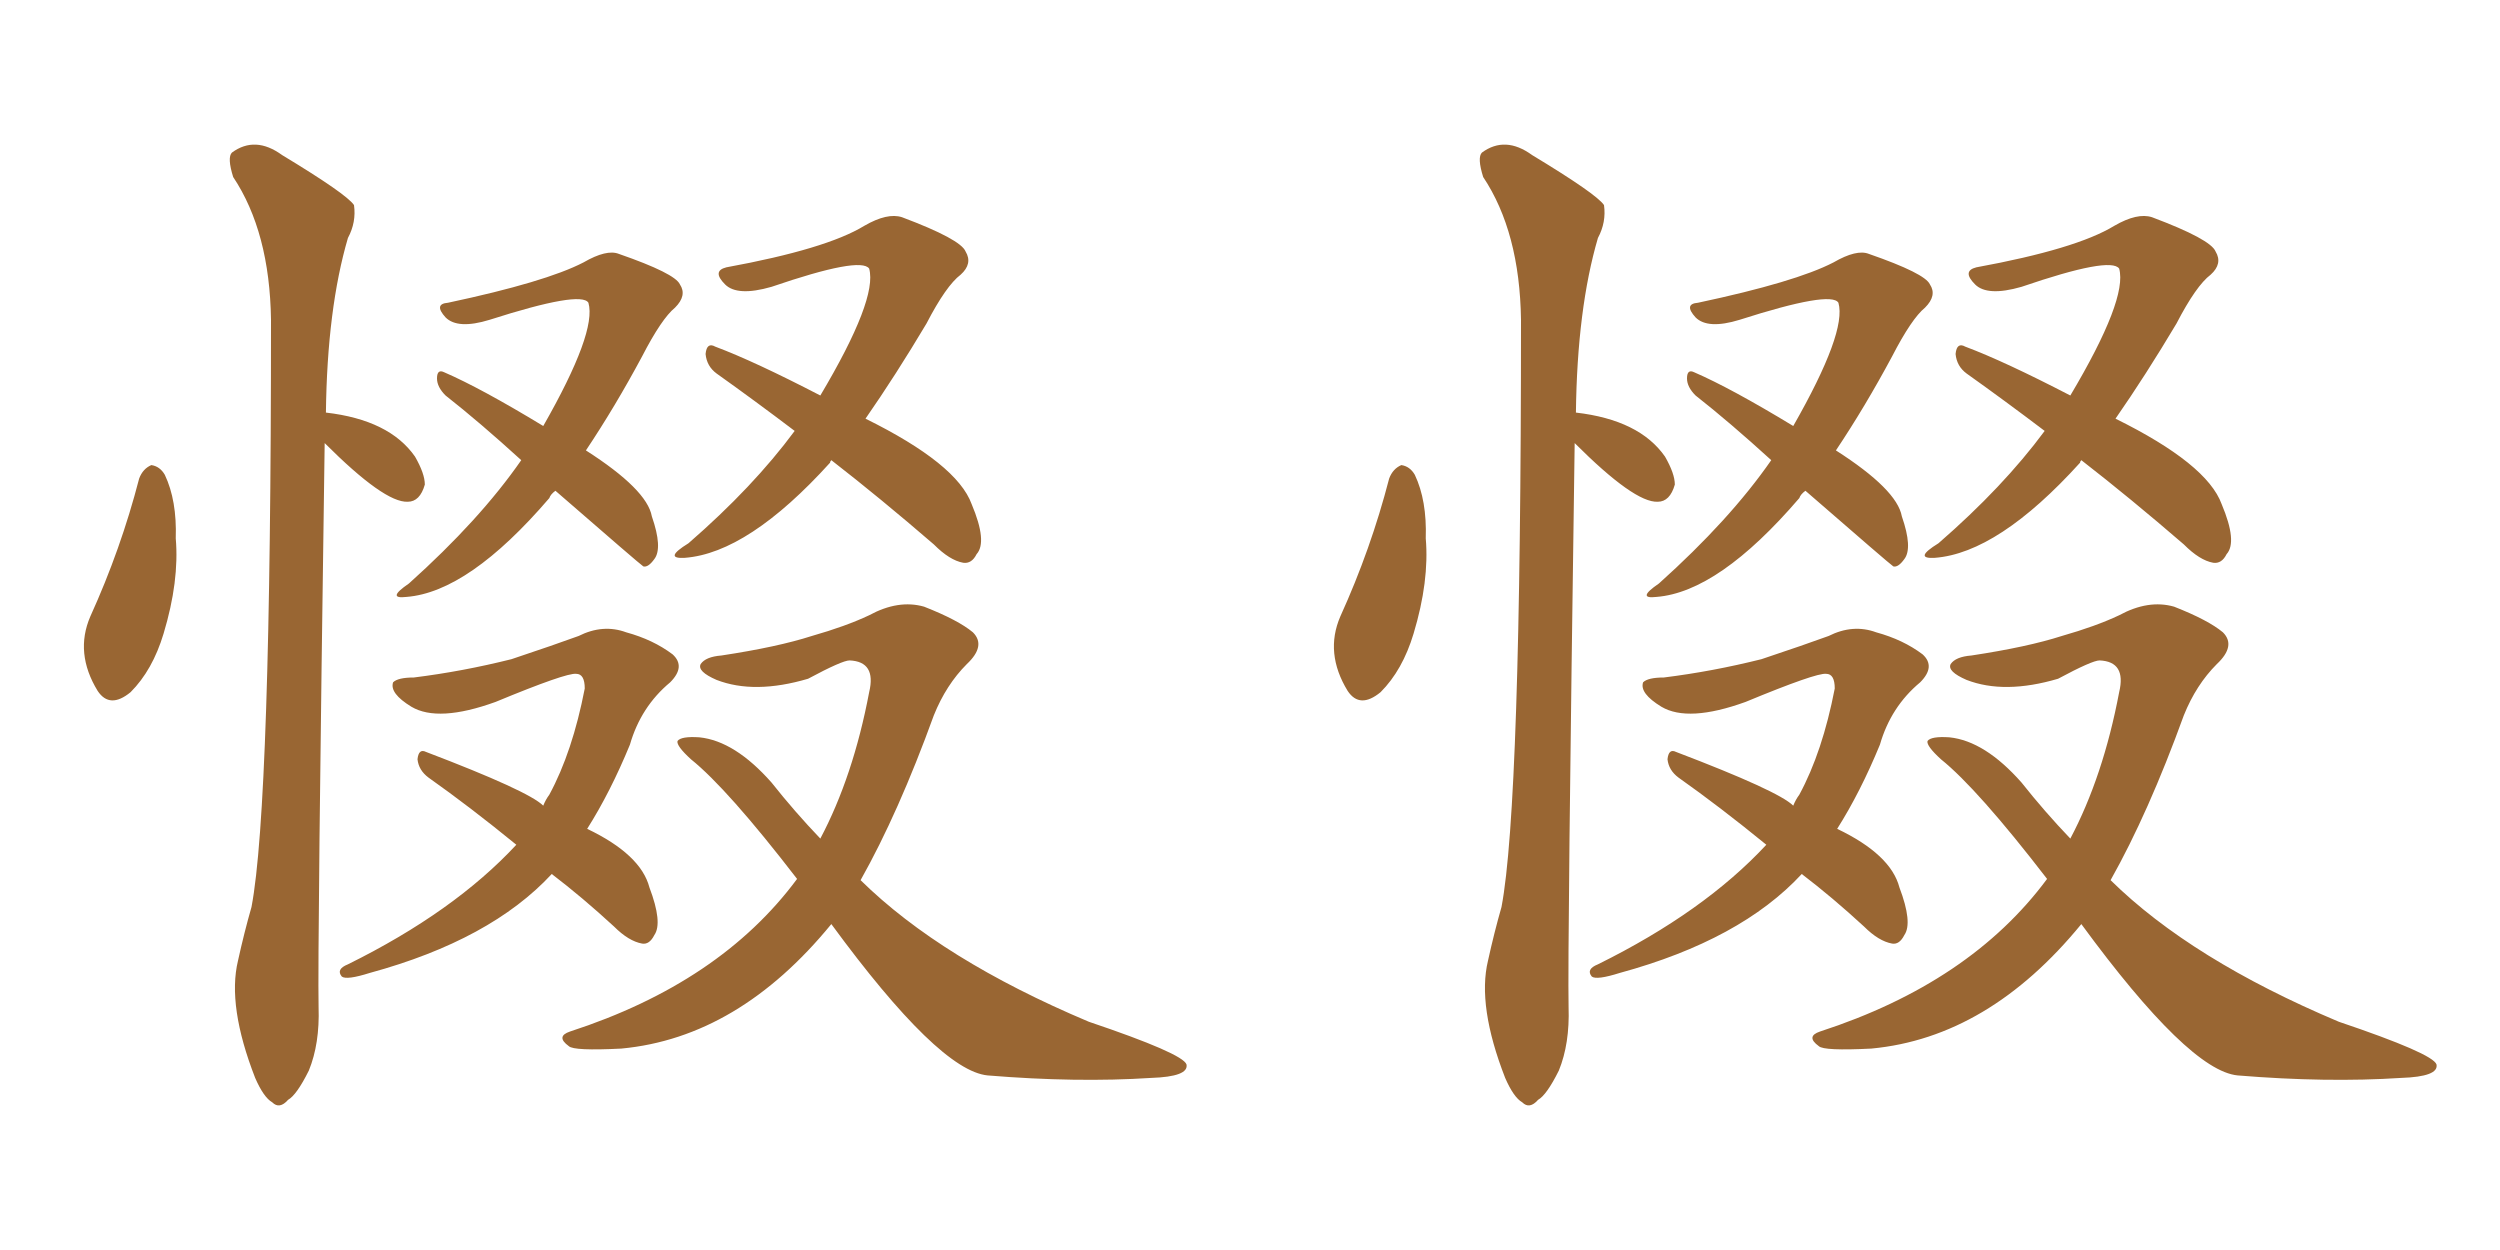 <svg xmlns="http://www.w3.org/2000/svg" xmlns:xlink="http://www.w3.org/1999/xlink" width="300" height="150"><path fill="#996633" padding="10" d="M16.70 57.42L16.70 57.42Q17.14 56.25 18.16 55.81L18.16 55.81Q19.19 55.96 19.78 56.98L19.78 56.98Q21.24 60.06 21.09 64.60L21.09 64.60Q21.53 69.73 19.63 76.03L19.63 76.03Q18.31 80.42 15.67 83.06L15.67 83.06Q13.18 85.11 11.72 82.91L11.72 82.91Q8.94 78.37 10.84 73.97L10.84 73.97Q14.50 65.92 16.70 57.42ZM38.96 53.17L38.96 53.17Q38.09 114.11 38.23 120.85L38.23 120.85Q38.38 125.24 37.06 128.47L37.06 128.47Q35.60 131.40 34.57 131.98L34.57 131.98Q33.54 133.15 32.67 132.28L32.67 132.28Q31.64 131.69 30.62 129.35L30.62 129.35Q27.25 120.70 28.56 115.28L28.56 115.28Q29.30 111.91 30.18 108.84L30.18 108.84Q32.52 96.53 32.52 38.38L32.52 38.38Q32.37 27.83 27.98 21.24L27.98 21.24Q27.25 18.90 27.83 18.31L27.83 18.31Q30.62 16.26 33.84 18.60L33.84 18.60Q41.60 23.29 42.48 24.61L42.48 24.61Q42.77 26.66 41.75 28.56L41.75 28.56Q39.26 37.06 39.11 49.51L39.11 49.51Q46.73 50.39 49.80 54.79L49.80 54.79Q50.98 56.84 50.98 58.15L50.98 58.15Q50.39 60.21 48.93 60.21L48.93 60.21Q46.14 60.35 38.96 53.17ZM66.65 58.89L66.65 58.89Q66.06 59.33 65.92 59.77L65.92 59.77Q56.25 71.04 48.78 71.63L48.78 71.63Q46.29 71.92 49.07 70.02L49.07 70.02Q57.57 62.40 62.55 55.22L62.55 55.22Q57.57 50.68 53.47 47.46L53.47 47.46Q52.44 46.44 52.44 45.41L52.44 45.41Q52.44 44.24 53.32 44.68L53.32 44.68Q57.71 46.58 65.19 51.12L65.19 51.12Q71.63 39.84 70.61 36.33L70.61 36.33Q69.73 34.86 58.74 38.38L58.74 38.38Q54.93 39.55 53.47 38.09L53.47 38.09Q52.00 36.47 53.76 36.33L53.76 36.33Q65.48 33.84 70.02 31.49L70.02 31.49Q72.80 29.88 74.27 30.47L74.27 30.47Q81.01 32.81 81.59 34.13L81.59 34.13Q82.47 35.45 81.01 36.91L81.01 36.91Q79.39 38.23 77.05 42.77L77.05 42.77Q73.83 48.78 70.31 54.05L70.31 54.05Q77.64 58.74 78.22 61.96L78.22 61.96Q79.54 65.77 78.52 67.09L78.52 67.09Q77.78 68.12 77.20 67.97L77.20 67.97Q76.76 67.68 66.65 58.89ZM99.76 55.22L99.76 55.22Q99.61 55.37 99.61 55.52L99.61 55.52Q89.79 66.36 82.18 66.94L82.18 66.94Q79.54 67.09 82.62 65.19L82.62 65.19Q90.38 58.45 95.36 51.71L95.36 51.71Q90.53 48.05 85.99 44.82L85.99 44.82Q84.81 43.95 84.67 42.48L84.67 42.48Q84.81 41.02 85.84 41.60L85.84 41.60Q90.53 43.36 98.44 47.46L98.44 47.46Q105.32 35.89 104.30 32.23L104.30 32.23Q103.27 30.76 92.58 34.42L92.58 34.42Q88.48 35.60 87.01 34.13L87.01 34.13Q85.40 32.52 87.16 32.08L87.16 32.08Q99.17 29.88 103.71 27.10L103.71 27.10Q106.49 25.49 108.25 26.07L108.25 26.07Q115.28 28.71 115.87 30.18L115.87 30.18Q116.75 31.64 115.28 32.96L115.28 32.96Q113.53 34.28 111.18 38.82L111.18 38.82Q107.52 44.97 103.86 50.24L103.86 50.24Q114.84 55.66 116.60 60.50L116.60 60.50Q118.51 65.04 117.19 66.50L117.19 66.50Q116.60 67.68 115.58 67.53L115.58 67.53Q113.96 67.24 112.06 65.33L112.06 65.33Q105.62 59.77 99.76 55.22ZM66.21 104.88L66.21 104.88Q58.89 112.79 44.38 116.75L44.38 116.75Q41.60 117.63 41.02 117.19L41.02 117.19Q40.28 116.31 41.75 115.72L41.75 115.72Q54.49 109.42 61.96 101.37L61.96 101.37Q56.40 96.83 51.42 93.31L51.42 93.31Q50.24 92.43 50.10 91.11L50.10 91.11Q50.24 89.79 51.12 90.23L51.12 90.23Q63.43 94.92 65.19 96.68L65.19 96.68Q65.48 95.95 65.92 95.36L65.92 95.36Q68.70 90.23 70.17 82.62L70.17 82.62Q70.17 80.86 69.14 80.86L69.14 80.86Q67.97 80.71 59.47 84.23L59.47 84.23Q52.59 86.72 49.37 84.81L49.37 84.81Q46.73 83.20 47.17 81.88L47.17 81.88Q47.75 81.30 49.66 81.30L49.66 81.30Q55.52 80.57 61.38 79.10L61.38 79.10Q66.65 77.34 69.43 76.32L69.43 76.32Q72.36 74.85 75.15 75.88L75.15 75.88Q78.37 76.76 80.71 78.52L80.71 78.52Q82.32 79.98 80.42 81.88L80.42 81.88Q76.90 84.81 75.59 89.36L75.59 89.36Q73.24 95.07 70.46 99.46L70.46 99.46Q76.90 102.54 77.93 106.49L77.93 106.49Q79.54 110.74 78.52 112.21L78.52 112.21Q77.93 113.38 77.05 113.23L77.05 113.23Q75.44 112.94 73.68 111.18L73.68 111.18Q69.87 107.67 66.21 104.88ZM99.76 110.89L99.76 110.89L99.76 110.89Q88.62 124.51 74.56 125.83L74.56 125.83Q68.85 126.12 68.26 125.54L68.26 125.54Q66.65 124.37 68.41 123.78L68.41 123.78Q86.43 117.92 95.65 105.47L95.65 105.47Q87.30 94.63 82.91 91.11L82.91 91.11Q81.15 89.50 81.30 88.92L81.30 88.92Q81.74 88.33 83.94 88.48L83.94 88.48Q88.18 88.92 92.58 93.90L92.58 93.90Q95.36 97.41 98.44 100.63L98.44 100.63Q102.39 93.16 104.30 83.06L104.30 83.06Q105.18 79.39 101.95 79.25L101.95 79.25Q101.07 79.25 96.97 81.45L96.97 81.45Q90.53 83.35 85.99 81.59L85.99 81.59Q83.64 80.57 84.08 79.69L84.08 79.69Q84.67 78.81 86.57 78.66L86.57 78.66Q93.31 77.64 97.41 76.32L97.41 76.32Q101.51 75.15 104.30 73.83L104.30 73.83Q107.81 71.92 110.89 72.80L110.89 72.80Q114.99 74.41 116.75 75.88L116.75 75.88Q118.36 77.49 116.02 79.69L116.02 79.69Q113.53 82.18 112.06 85.84L112.06 85.84Q107.81 97.56 103.27 105.62L103.27 105.62Q112.94 115.14 130.66 122.61L130.66 122.61Q141.94 126.42 142.38 127.73L142.38 127.73Q142.68 129.20 138.13 129.35L138.13 129.35Q129.20 129.93 118.51 129.05L118.51 129.05Q112.65 128.47 99.76 110.89ZM166.70 57.42L166.70 57.42Q167.14 56.25 168.16 55.81L168.16 55.81Q169.19 55.96 169.78 56.98L169.78 56.98Q171.24 60.06 171.09 64.60L171.09 64.60Q171.53 69.73 169.63 76.03L169.63 76.03Q168.31 80.42 165.67 83.06L165.67 83.06Q163.18 85.11 161.72 82.91L161.72 82.91Q158.94 78.37 160.84 73.97L160.84 73.97Q164.50 65.92 166.70 57.42ZM188.96 53.17L188.96 53.17Q188.09 114.11 188.23 120.85L188.23 120.85Q188.38 125.24 187.06 128.47L187.06 128.47Q185.60 131.40 184.57 131.98L184.57 131.98Q183.54 133.15 182.67 132.28L182.67 132.28Q181.64 131.69 180.62 129.35L180.62 129.35Q177.25 120.70 178.56 115.28L178.56 115.28Q179.30 111.91 180.18 108.84L180.18 108.84Q182.52 96.53 182.52 38.38L182.52 38.38Q182.37 27.83 177.98 21.24L177.98 21.24Q177.25 18.90 177.83 18.31L177.83 18.31Q180.62 16.26 183.84 18.60L183.84 18.60Q191.60 23.29 192.48 24.61L192.48 24.61Q192.77 26.66 191.75 28.56L191.75 28.56Q189.26 37.06 189.11 49.51L189.11 49.51Q196.73 50.39 199.80 54.79L199.80 54.79Q200.98 56.84 200.98 58.15L200.98 58.15Q200.39 60.21 198.93 60.21L198.93 60.21Q196.14 60.35 188.96 53.17ZM216.65 58.89L216.65 58.89Q216.06 59.33 215.92 59.77L215.92 59.77Q206.25 71.04 198.78 71.63L198.78 71.63Q196.29 71.92 199.07 70.02L199.07 70.02Q207.57 62.40 212.55 55.22L212.55 55.22Q207.57 50.68 203.47 47.46L203.47 47.46Q202.44 46.44 202.44 45.41L202.44 45.41Q202.44 44.24 203.32 44.68L203.32 44.68Q207.71 46.58 215.19 51.12L215.19 51.12Q221.63 39.84 220.61 36.33L220.61 36.33Q219.73 34.86 208.74 38.38L208.74 38.38Q204.93 39.55 203.47 38.09L203.47 38.09Q202.00 36.47 203.76 36.33L203.76 36.33Q215.48 33.84 220.02 31.49L220.02 31.49Q222.80 29.88 224.27 30.47L224.27 30.47Q231.01 32.81 231.59 34.13L231.59 34.13Q232.47 35.45 231.01 36.91L231.01 36.91Q229.39 38.23 227.05 42.77L227.05 42.77Q223.83 48.78 220.31 54.05L220.31 54.05Q227.64 58.74 228.22 61.96L228.22 61.96Q229.54 65.77 228.52 67.09L228.52 67.09Q227.78 68.12 227.20 67.97L227.20 67.97Q226.76 67.68 216.65 58.89ZM249.76 55.22L249.76 55.22Q249.61 55.37 249.61 55.52L249.61 55.52Q239.79 66.36 232.18 66.94L232.18 66.94Q229.54 67.09 232.62 65.19L232.62 65.19Q240.38 58.45 245.36 51.71L245.36 51.71Q240.53 48.05 235.99 44.82L235.99 44.82Q234.81 43.95 234.67 42.48L234.67 42.48Q234.81 41.02 235.84 41.60L235.84 41.60Q240.53 43.36 248.44 47.46L248.44 47.46Q255.32 35.89 254.30 32.23L254.30 32.23Q253.27 30.76 242.58 34.42L242.58 34.42Q238.48 35.60 237.01 34.13L237.01 34.13Q235.40 32.52 237.16 32.08L237.16 32.08Q249.17 29.88 253.71 27.10L253.71 27.10Q256.49 25.49 258.25 26.07L258.25 26.07Q265.28 28.71 265.87 30.18L265.87 30.18Q266.75 31.64 265.28 32.96L265.28 32.96Q263.53 34.28 261.18 38.82L261.18 38.82Q257.52 44.97 253.86 50.24L253.86 50.24Q264.84 55.66 266.60 60.50L266.60 60.50Q268.51 65.04 267.19 66.50L267.19 66.50Q266.60 67.68 265.58 67.53L265.58 67.53Q263.96 67.24 262.06 65.33L262.06 65.33Q255.62 59.77 249.76 55.22ZM216.21 104.88L216.21 104.88Q208.89 112.79 194.38 116.75L194.38 116.75Q191.60 117.63 191.02 117.19L191.02 117.19Q190.28 116.31 191.75 115.72L191.75 115.72Q204.49 109.42 211.96 101.37L211.96 101.37Q206.40 96.83 201.42 93.31L201.42 93.31Q200.24 92.43 200.10 91.11L200.10 91.11Q200.24 89.79 201.12 90.23L201.12 90.23Q213.43 94.92 215.19 96.68L215.19 96.68Q215.48 95.95 215.92 95.36L215.92 95.36Q218.70 90.23 220.17 82.62L220.17 82.62Q220.17 80.86 219.14 80.86L219.14 80.86Q217.97 80.71 209.47 84.23L209.47 84.23Q202.59 86.72 199.37 84.81L199.37 84.81Q196.73 83.20 197.17 81.88L197.17 81.88Q197.75 81.30 199.66 81.30L199.66 81.30Q205.52 80.57 211.38 79.10L211.38 79.10Q216.65 77.34 219.43 76.32L219.43 76.32Q222.36 74.85 225.15 75.88L225.15 75.88Q228.37 76.76 230.71 78.52L230.71 78.52Q232.32 79.98 230.42 81.88L230.42 81.88Q226.90 84.81 225.59 89.36L225.59 89.36Q223.24 95.07 220.46 99.46L220.46 99.46Q226.90 102.54 227.93 106.49L227.93 106.49Q229.54 110.74 228.52 112.21L228.52 112.21Q227.93 113.38 227.05 113.23L227.05 113.23Q225.44 112.94 223.68 111.18L223.68 111.18Q219.87 107.67 216.21 104.88ZM249.76 110.89L249.76 110.89L249.76 110.89Q238.62 124.51 224.56 125.83L224.56 125.83Q218.85 126.12 218.26 125.54L218.26 125.54Q216.65 124.37 218.41 123.78L218.41 123.78Q236.43 117.92 245.65 105.47L245.65 105.47Q237.30 94.63 232.91 91.11L232.91 91.11Q231.15 89.50 231.30 88.92L231.30 88.92Q231.74 88.33 233.94 88.48L233.94 88.48Q238.18 88.92 242.58 93.90L242.58 93.90Q245.36 97.41 248.44 100.63L248.44 100.63Q252.39 93.16 254.30 83.06L254.30 83.06Q255.18 79.39 251.95 79.25L251.95 79.25Q251.07 79.25 246.97 81.45L246.97 81.45Q240.53 83.35 235.99 81.59L235.99 81.59Q233.64 80.57 234.08 79.69L234.08 79.69Q234.67 78.81 236.57 78.66L236.57 78.66Q243.31 77.64 247.41 76.32L247.41 76.32Q251.51 75.15 254.30 73.83L254.30 73.83Q257.81 71.92 260.89 72.80L260.89 72.80Q264.99 74.41 266.75 75.88L266.75 75.88Q268.36 77.49 266.02 79.69L266.02 79.69Q263.53 82.18 262.06 85.84L262.06 85.84Q257.81 97.56 253.27 105.62L253.27 105.62Q262.94 115.14 280.66 122.61L280.66 122.61Q291.94 126.42 292.38 127.73L292.38 127.73Q292.68 129.20 288.13 129.35L288.13 129.35Q279.20 129.93 268.51 129.05L268.51 129.05Q262.65 128.47 249.76 110.89Z"/></svg>